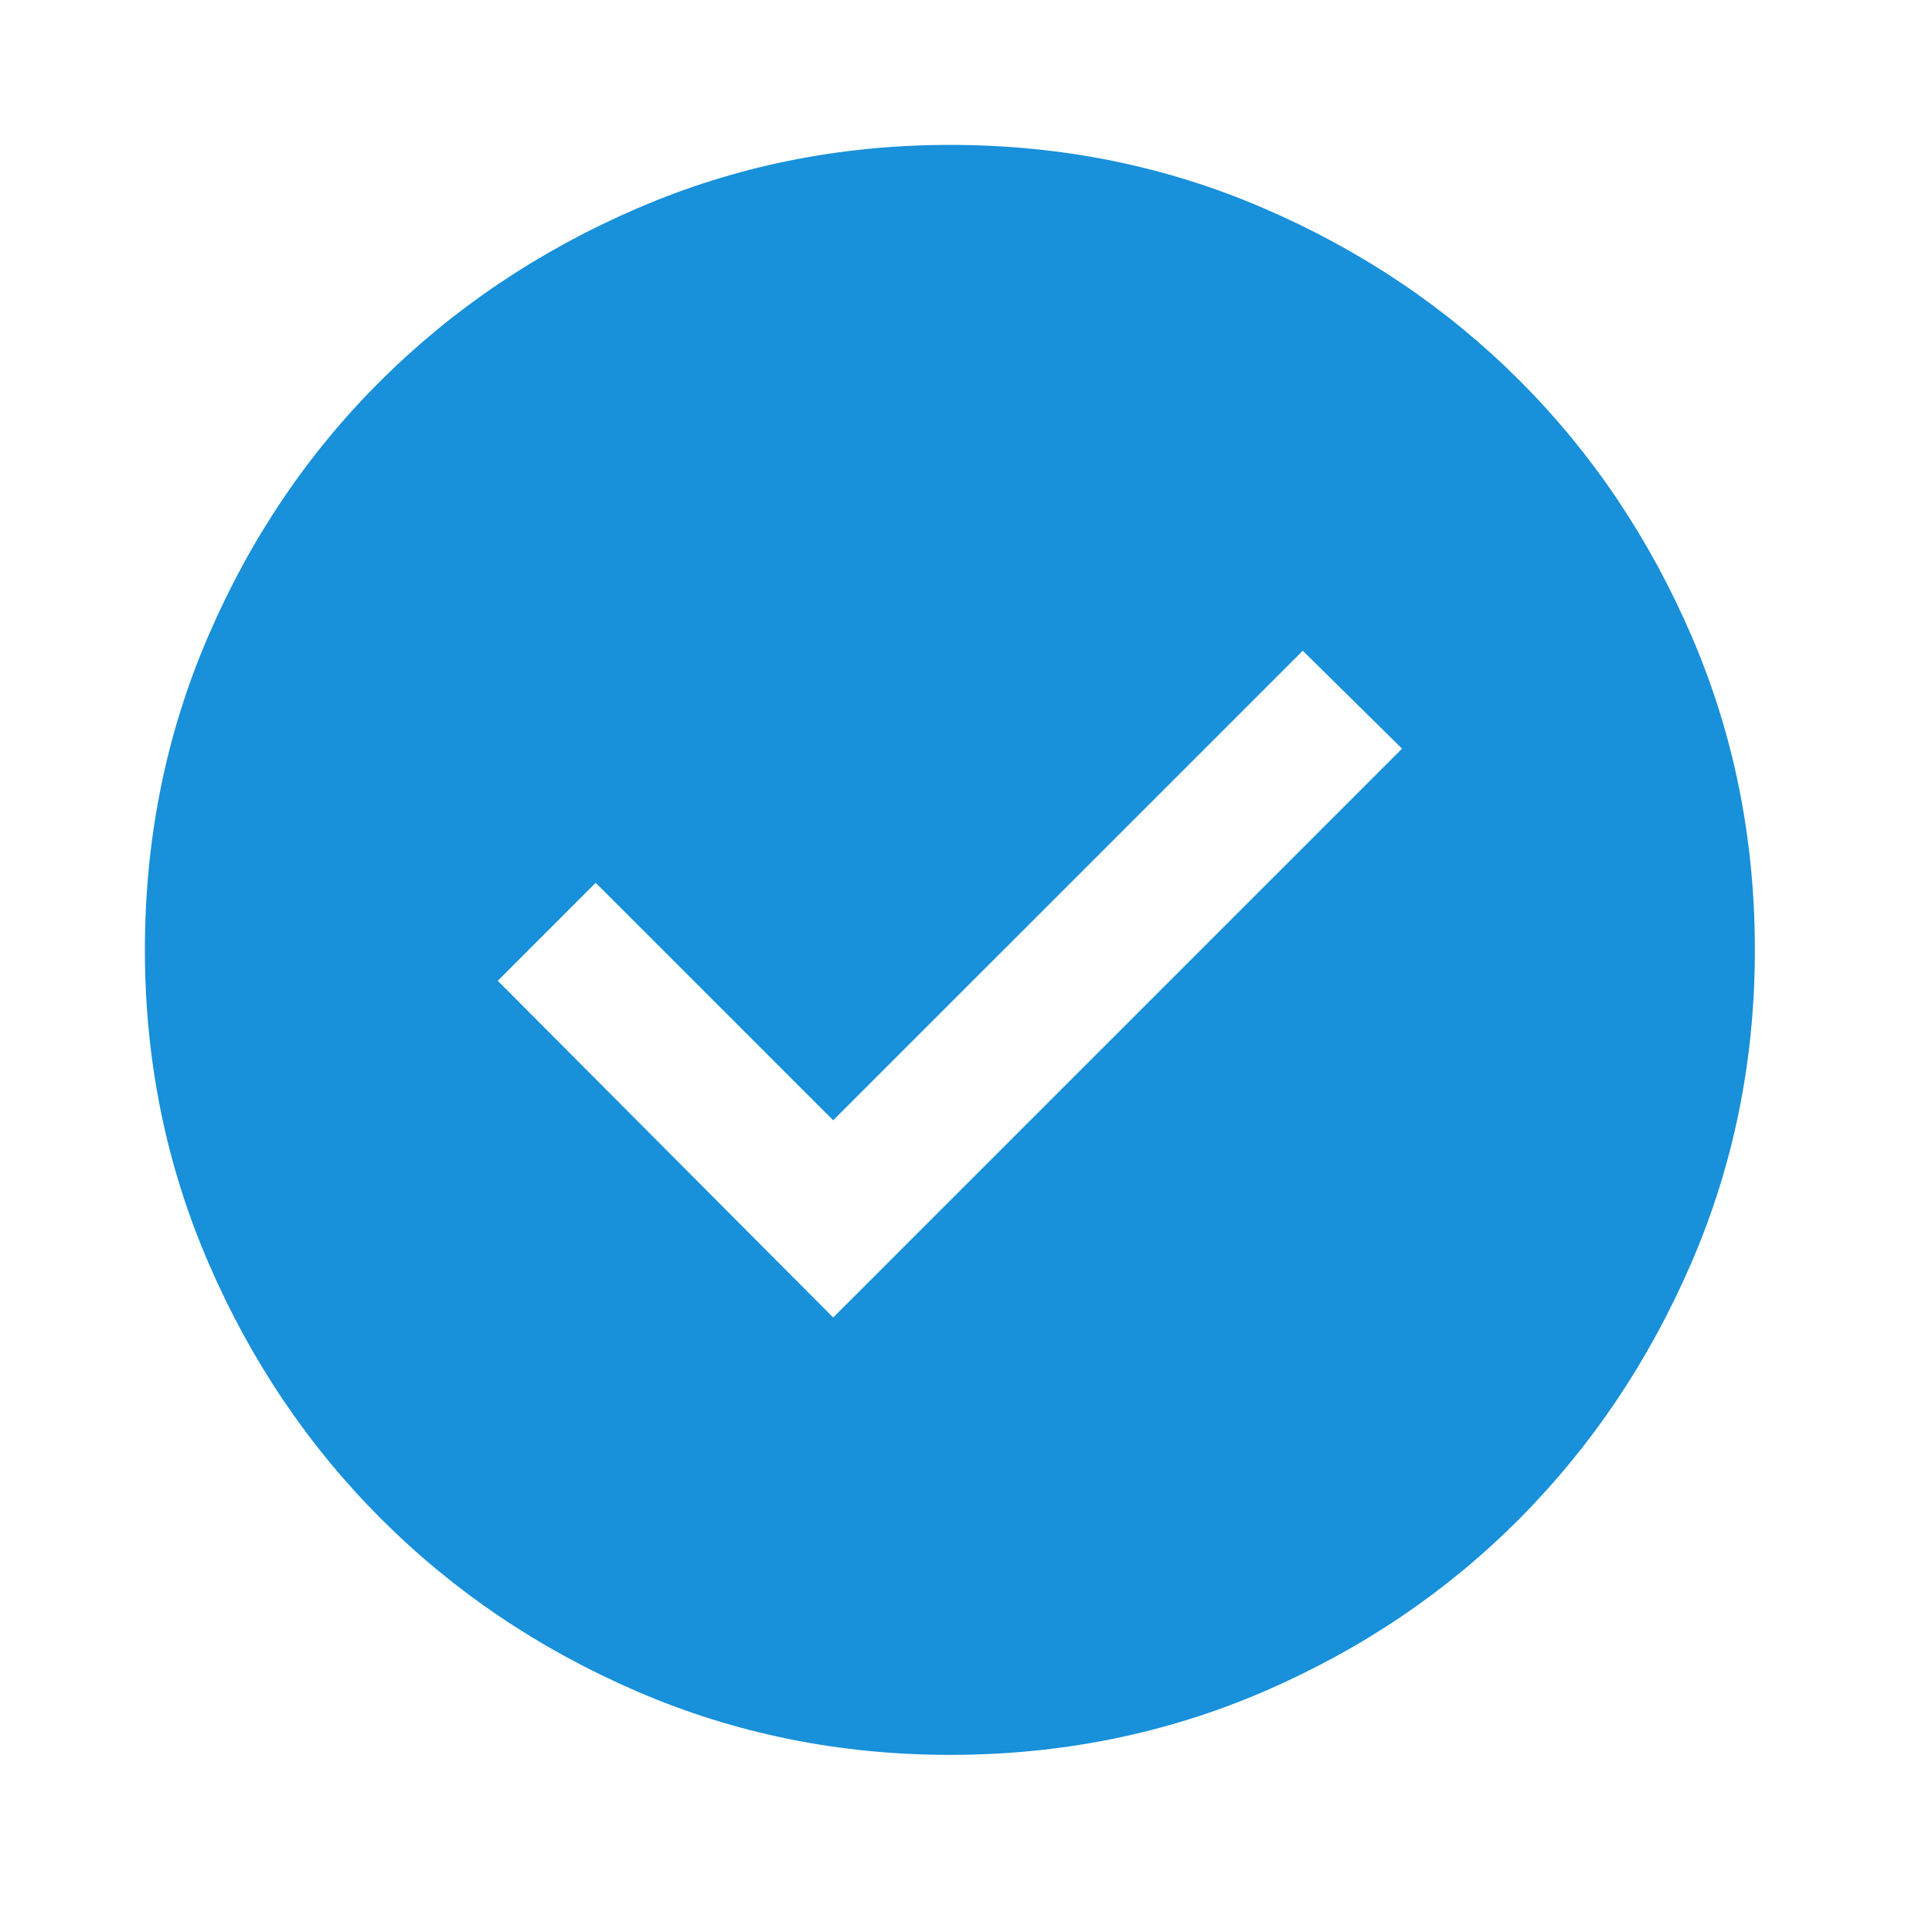 <svg width="28px" height="28px" viewBox="0 0 28 28" version="1.1" xmlns="http://www.w3.org/2000/svg" xmlns:xlink="http://www.w3.org/1999/xlink">
    <title>C1DBDC64-568F-4696-B1E5-9370D4DCC6DF@1x</title>
    <g id="8.-Alli-GPT" stroke="none" stroke-width="1" fill="none" fill-rule="evenodd">
        <g id="8.-Alli-GPT-1600px" transform="translate(-405, -2535)">
            <g id="4.-Product-Comparison-----" transform="translate(159, 2053)">
                <g id="Group-2" transform="translate(0, 184)">
                    <g id="Group-20" transform="translate(0, 298)">
                        <g id="icon-/-comparsion-/-check-" transform="translate(246, 0)">
                            <rect id="Rectangle" x="0" y="0" width="28" height="28"></rect>
                            <path d="M12.075,19.094 L20.319,10.85 L18.881,9.431 L12.075,16.236 L8.633,12.794 L7.214,14.214 L12.075,19.094 Z M13.767,25.433 C12.166,25.433 10.656,25.127 9.236,24.515 C7.817,23.902 6.579,23.068 5.522,22.011 C4.466,20.955 3.631,19.717 3.019,18.297 C2.406,16.878 2.1,15.368 2.1,13.767 C2.1,12.153 2.406,10.636 3.019,9.217 C3.631,7.797 4.466,6.562 5.522,5.513 C6.579,4.463 7.817,3.631 9.236,3.019 C10.656,2.406 12.166,2.1 13.767,2.1 C15.381,2.1 16.897,2.406 18.317,3.019 C19.736,3.631 20.971,4.463 22.021,5.513 C23.071,6.562 23.902,7.797 24.515,9.217 C25.127,10.636 25.433,12.153 25.433,13.767 C25.433,15.368 25.127,16.878 24.515,18.297 C23.902,19.717 23.071,20.955 22.021,22.011 C20.971,23.068 19.736,23.902 18.317,24.515 C16.897,25.127 15.381,25.433 13.767,25.433 Z" id="Shape" fill="#1890DA" fill-rule="nonzero"></path>
                        </g>
                    </g>
                </g>
            </g>
        </g>
    </g>
</svg>